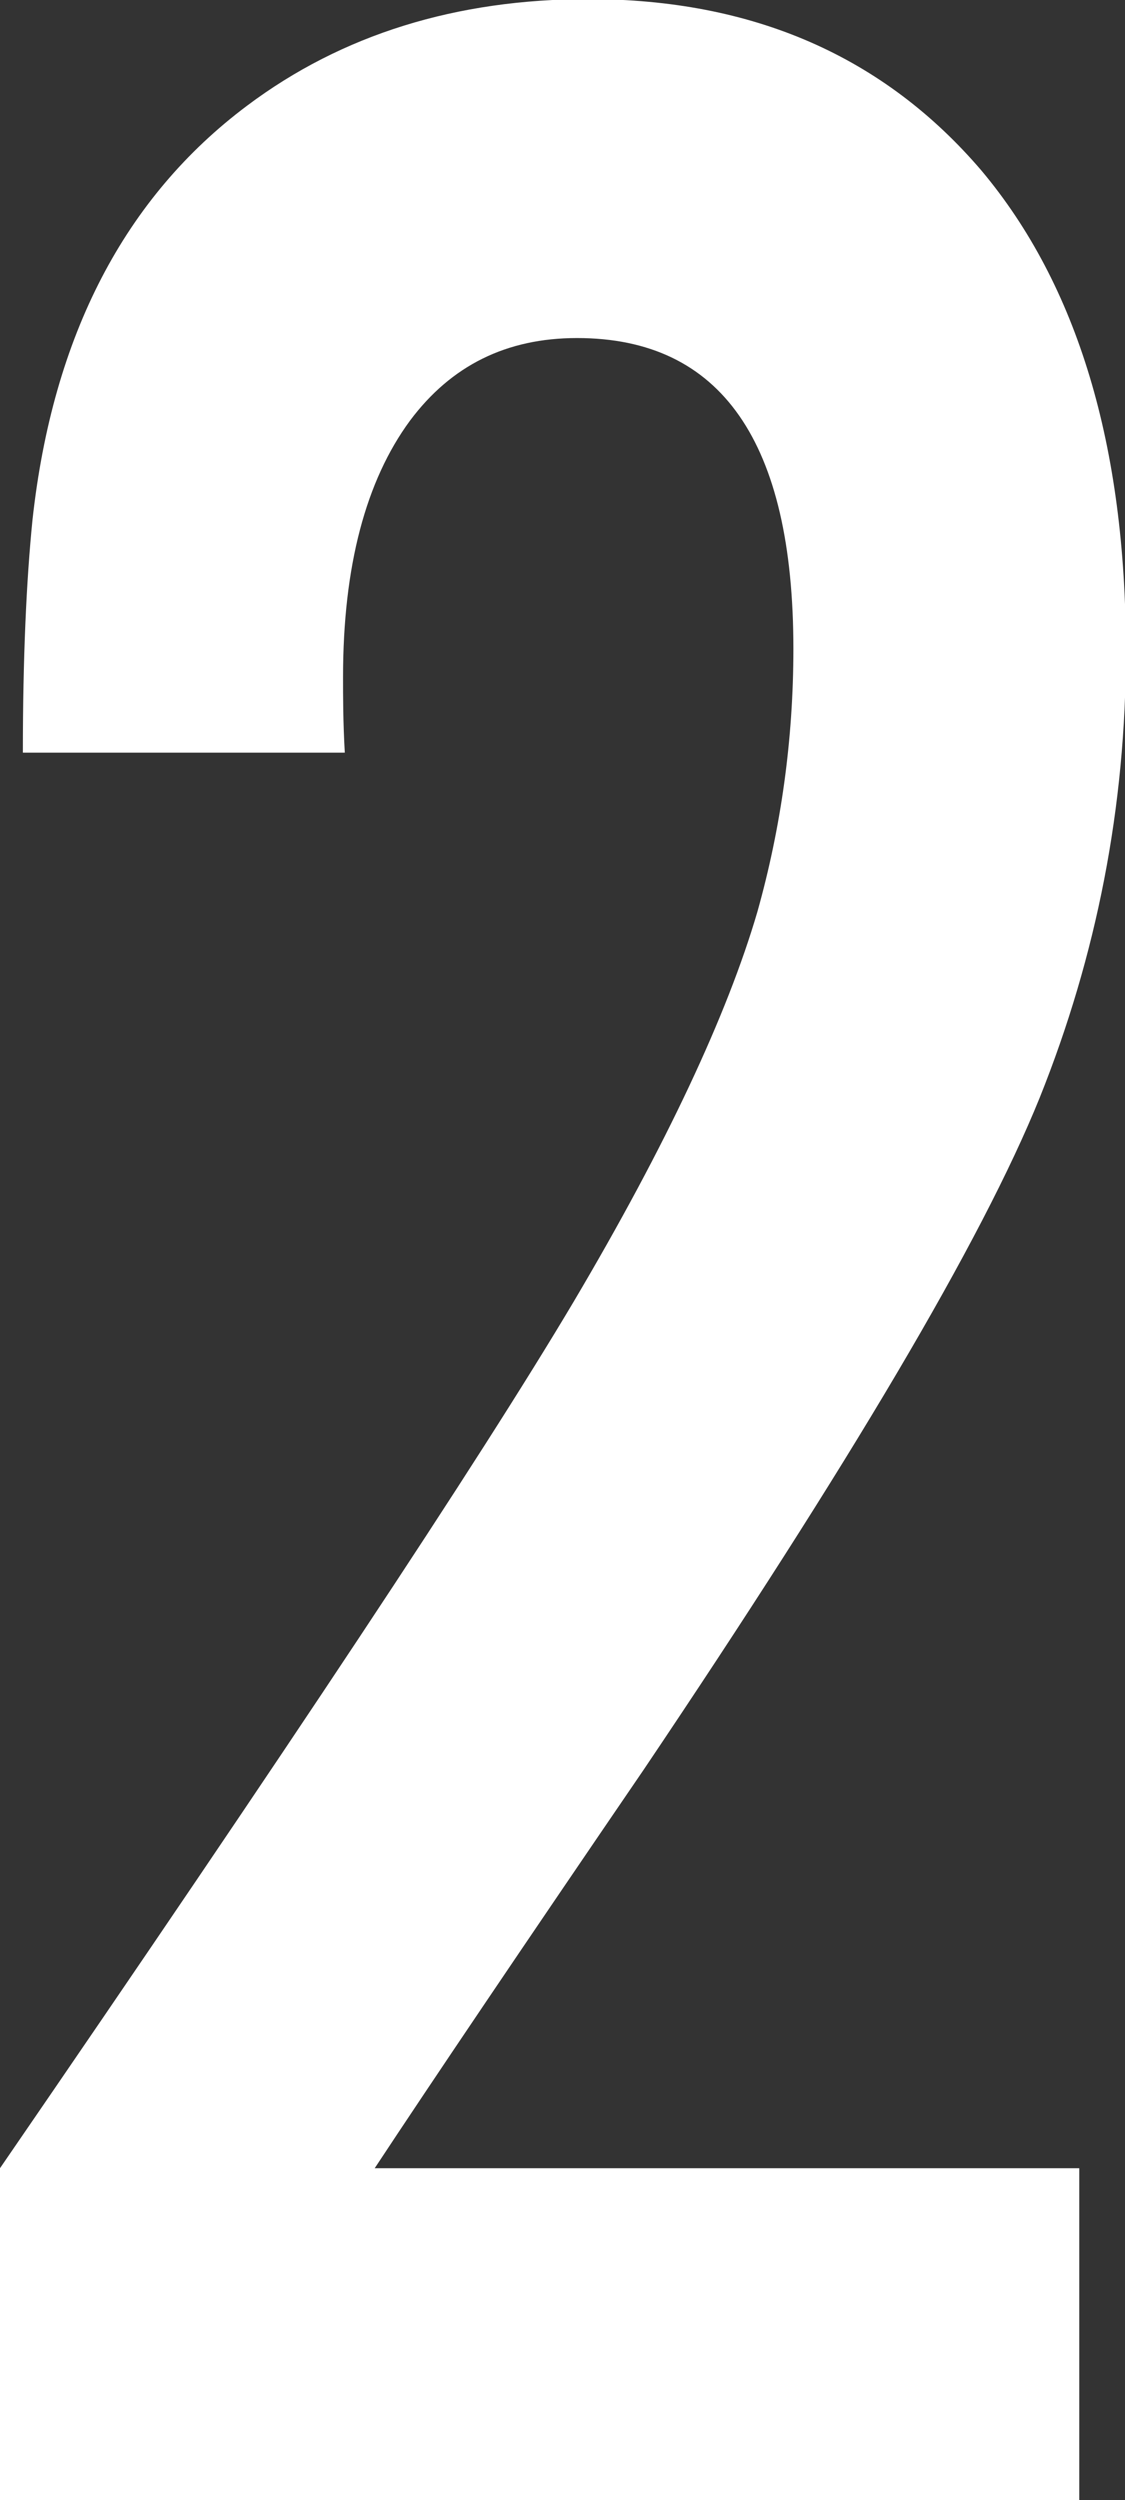 <?xml version="1.0" encoding="UTF-8"?>
<svg id="_レイヤー_1" data-name="レイヤー 1" xmlns="http://www.w3.org/2000/svg" viewBox="0 0 12.79 28.4">
  <rect x="0" y="0" width="12.79" height="28.4" fill="#333333" stroke="none"/>
  <defs>
    <style>
      .cls-1 {
        fill: #fff;
        stroke-width: 0px;
      }
    </style>
  </defs>
  <path class="cls-1" d="M12.27,24.63v3.77H0v-3.77c3.27-4.76,5.45-8.04,6.52-9.84,1.06-1.79,1.75-3.27,2.09-4.43.27-.96.41-1.96.41-2.99,0-2.35-.82-3.53-2.46-3.53-.8,0-1.43.31-1.9.94-.5.68-.76,1.65-.76,2.91,0,.22,0,.51.02.86H.26c0-1.08.04-1.96.11-2.65.23-2.09,1.05-3.66,2.44-4.7,1.08-.81,2.38-1.21,3.88-1.21,1.87,0,3.36.65,4.47,1.95,1.09,1.3,1.64,3.12,1.64,5.46,0,1.76-.33,3.45-.98,5.07-.66,1.63-2.17,4.17-4.5,7.63-1.38,2.02-2.4,3.53-3.06,4.53h8.03Z"/>
</svg>
